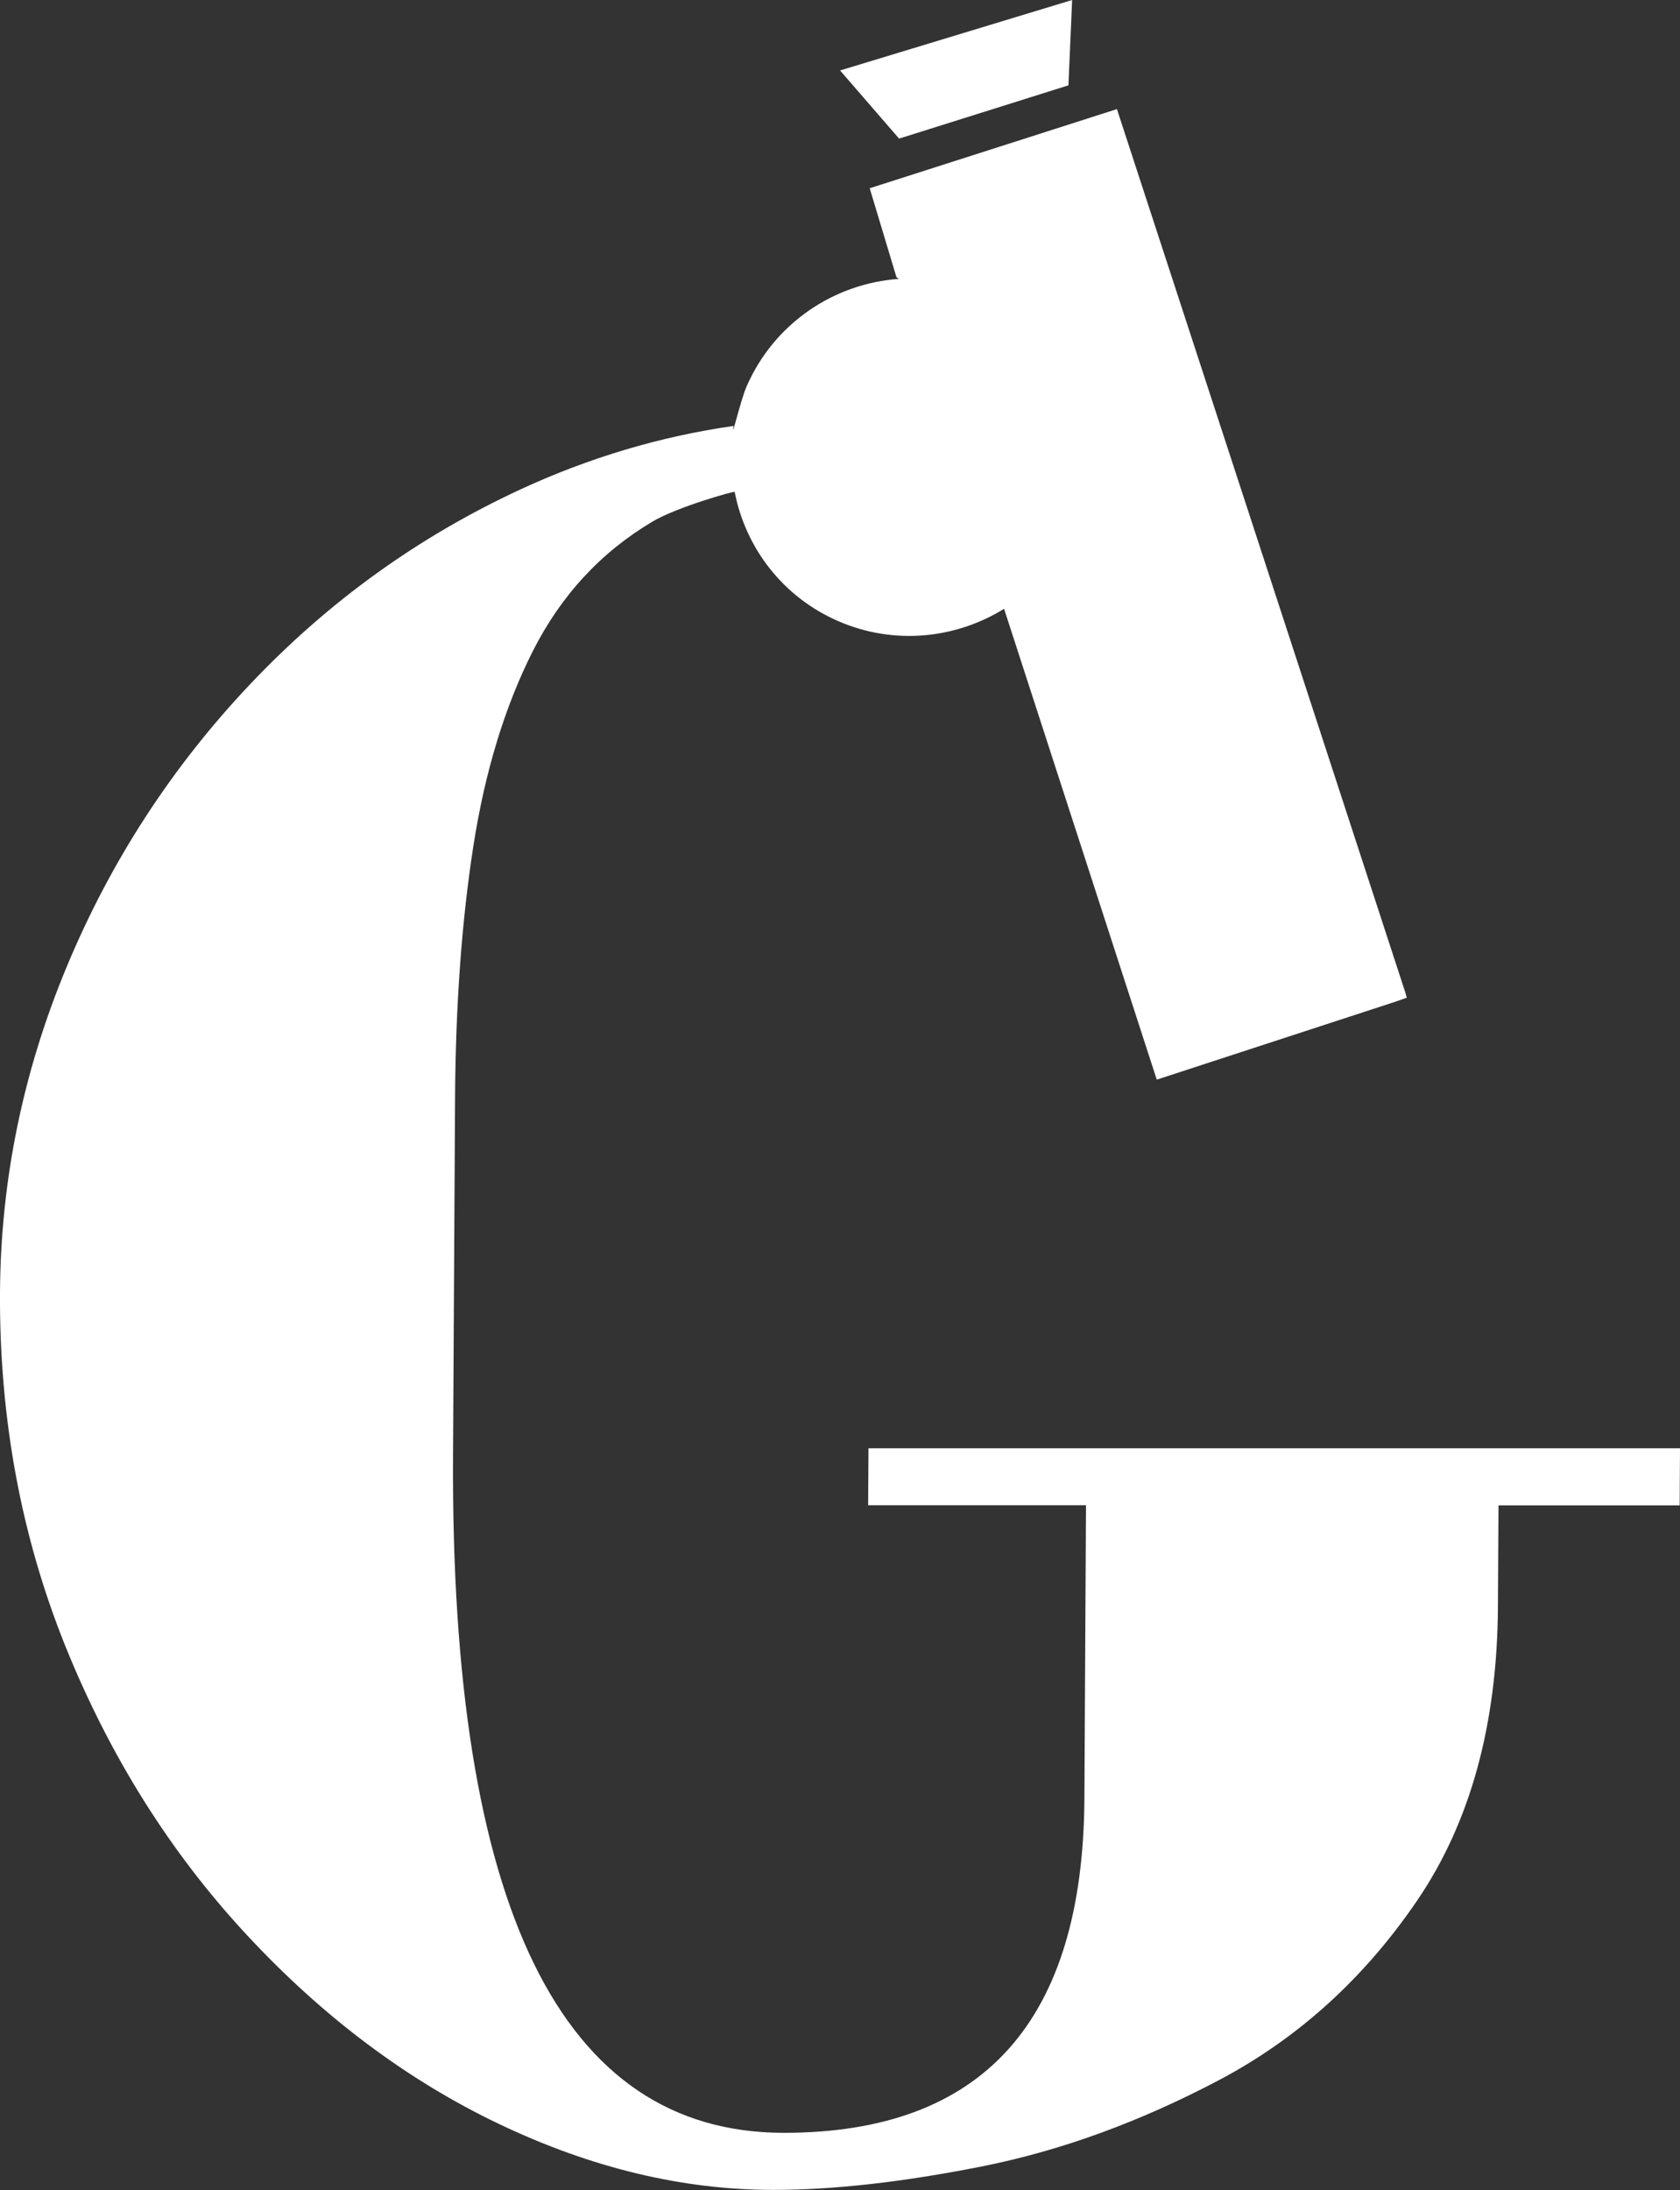 <?xml version="1.0" encoding="UTF-8"?> <svg xmlns="http://www.w3.org/2000/svg" id="_Слой_1" data-name="Слой 1" viewBox="0 0 149.3 194.51"><rect x="0" y="0" width="149.3" height="194.51" fill="#333333" stroke="none"/><defs><style> .cls-1 { fill: #fff; stroke-width: 0px; } </style></defs><path class="cls-1" d="m149.3,128.64l-.03,5.06h-16.1l-.05,9c-.06,10.46-2.45,19.16-7.18,26.1-4.73,6.94-10.61,12.26-17.65,15.97-7.04,3.71-14.06,6.26-21.06,7.65-7.01,1.39-13.17,2.08-18.5,2.08-8.07,0-16.19-1.95-24.37-5.85-8.18-3.9-15.66-9.51-22.45-16.82-6.79-7.31-12.15-15.85-16.1-25.62C1.88,136.45-.06,125.98,0,114.8c.06-9.94,2.03-19.58,5.93-28.94,3.9-9.36,9.32-17.71,16.27-25.06,6.95-7.35,14.96-13.12,24.05-17.33,6.14-2.84,12.45-4.71,18.94-5.64-.24,1.46.62-2.28,1.16-3.51,2.46-5.64,7.8-9.15,13.54-9.55l-.22-.14-2.38-7.91,21.97-7.03,11.46,35.07,14.17,43.39c.04.15.09.31.13.46-.34.12-.68.24-1.02.36l-21.2,6.92-13.57-41.82c-4.29,2.66-9.75,3.25-14.71,1.11-4.97-2.15-8.27-6.54-9.23-11.49-.02-.1-5.13,1.35-7.28,2.62-4.59,2.72-8.14,6.55-10.65,11.5-2.5,4.95-4.27,10.74-5.3,17.38-1.03,6.64-1.57,14.08-1.62,22.33l-.18,31.78c-.22,40.09,9.58,60.13,29.41,60.13,17.69,0,26.59-9.9,26.7-29.7l.14-26.04h-19.36l.03-5.06h72.1Z"></path><path class="cls-1" d="m74.65,6.26c6.88-2.09,13.76-4.17,20.63-6.26-.11,2.53-.22,5.05-.33,7.58-5.02,1.58-10.04,3.16-15.05,4.73l-5.25-6.06Z"></path></svg> 